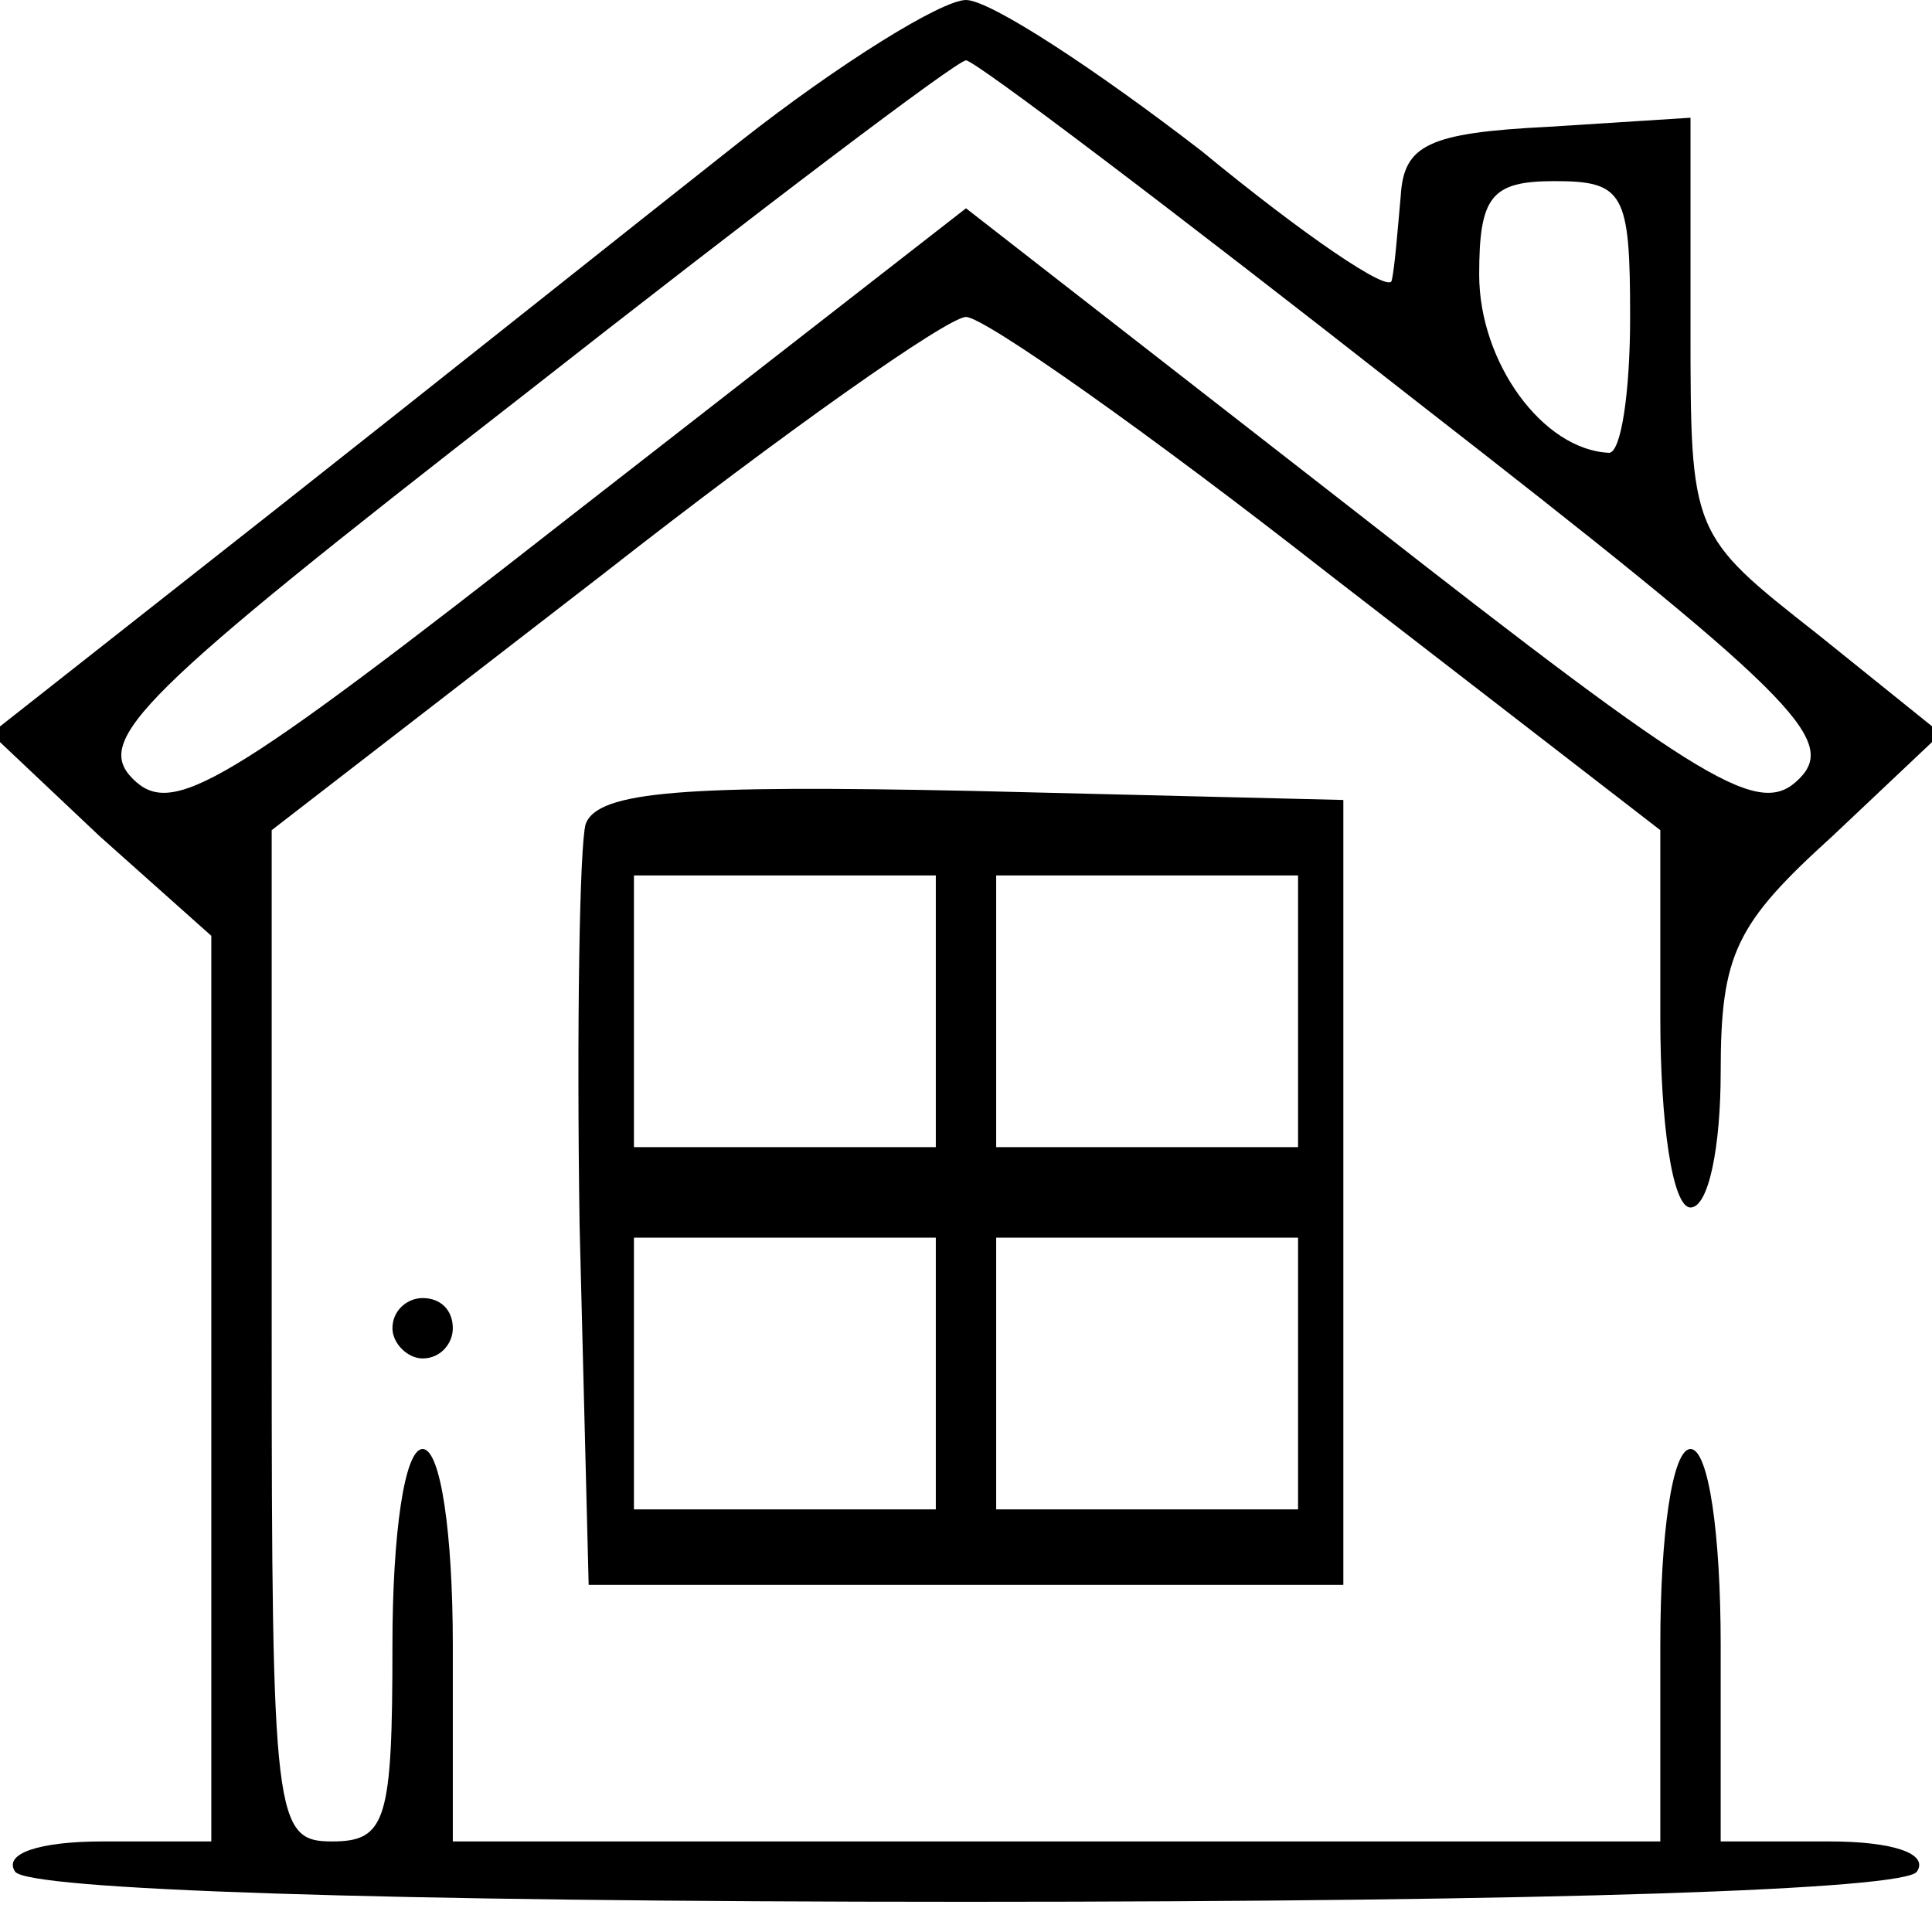 <?xml version="1.0" standalone="no"?>
<!DOCTYPE svg PUBLIC "-//W3C//DTD SVG 20010904//EN"
 "http://www.w3.org/TR/2001/REC-SVG-20010904/DTD/svg10.dtd">
<svg version="1.0" xmlns="http://www.w3.org/2000/svg"
 width="64pt" height="64pt" viewBox="0 0 64 64"
 preserveAspectRatio="xMidYMid meet">

<g transform="translate(0,64) scale(0.1,-0.1)"
fill="#000000" stroke="none">
<path d="M245 593 c-33 -26 -102 -81 -154 -122 l-94 -74 36 -34 37 -33 0 -150
0 -150 -36 0 c-21 0 -33 -4 -29 -10 4 -6 120 -10 315 -10 195 0 311 4 315 10
4 6 -8 10 -29 10 l-36 0 0 65 c0 37 -4 65 -10 65 -6 0 -10 -28 -10 -65 l0 -65
-200 0 -200 0 0 65 c0 37 -4 65 -10 65 -6 0 -10 -28 -10 -65 0 -58 -2 -65 -20
-65 -19 0 -20 7 -20 168 l0 167 110 85 c60 47 114 85 120 85 6 0 60 -38 120
-85 l110 -85 0 -62 c0 -35 4 -63 10 -63 6 0 10 20 10 45 0 39 5 49 37 78 l36
34 -41 33 c-42 33 -42 33 -42 102 l0 69 -47 -3 c-40 -2 -48 -6 -49 -23 -1 -11
-2 -24 -3 -28 -1 -4 -29 15 -63 43 -35 27 -70 50 -78 50 -8 0 -42 -21 -75 -47z
m223 -85 c126 -98 141 -113 128 -126 -13 -13 -30 -3 -145 87 l-131 102 -131
-102 c-115 -90 -132 -100 -145 -87 -13 13 2 28 128 126 79 62 145 112 148 112
3 0 69 -50 148 -112z m72 27 c0 -25 -3 -45 -7 -45 -22 1 -43 30 -43 59 0 26 4
31 25 31 23 0 25 -4 25 -45z"/>
<path d="M194 367 c-2 -7 -3 -67 -2 -133 l3 -119 125 0 125 0 0 130 0 130
-123 3 c-95 2 -124 0 -128 -11z m116 -62 l0 -45 -50 0 -50 0 0 45 0 45 50 0
50 0 0 -45z m120 0 l0 -45 -50 0 -50 0 0 45 0 45 50 0 50 0 0 -45z m-120 -120
l0 -45 -50 0 -50 0 0 45 0 45 50 0 50 0 0 -45z m120 0 l0 -45 -50 0 -50 0 0
45 0 45 50 0 50 0 0 -45z"/>
<path d="M130 200 c0 -5 5 -10 10 -10 6 0 10 5 10 10 0 6 -4 10 -10 10 -5 0
-10 -4 -10 -10z"/>
</g>
</svg>
